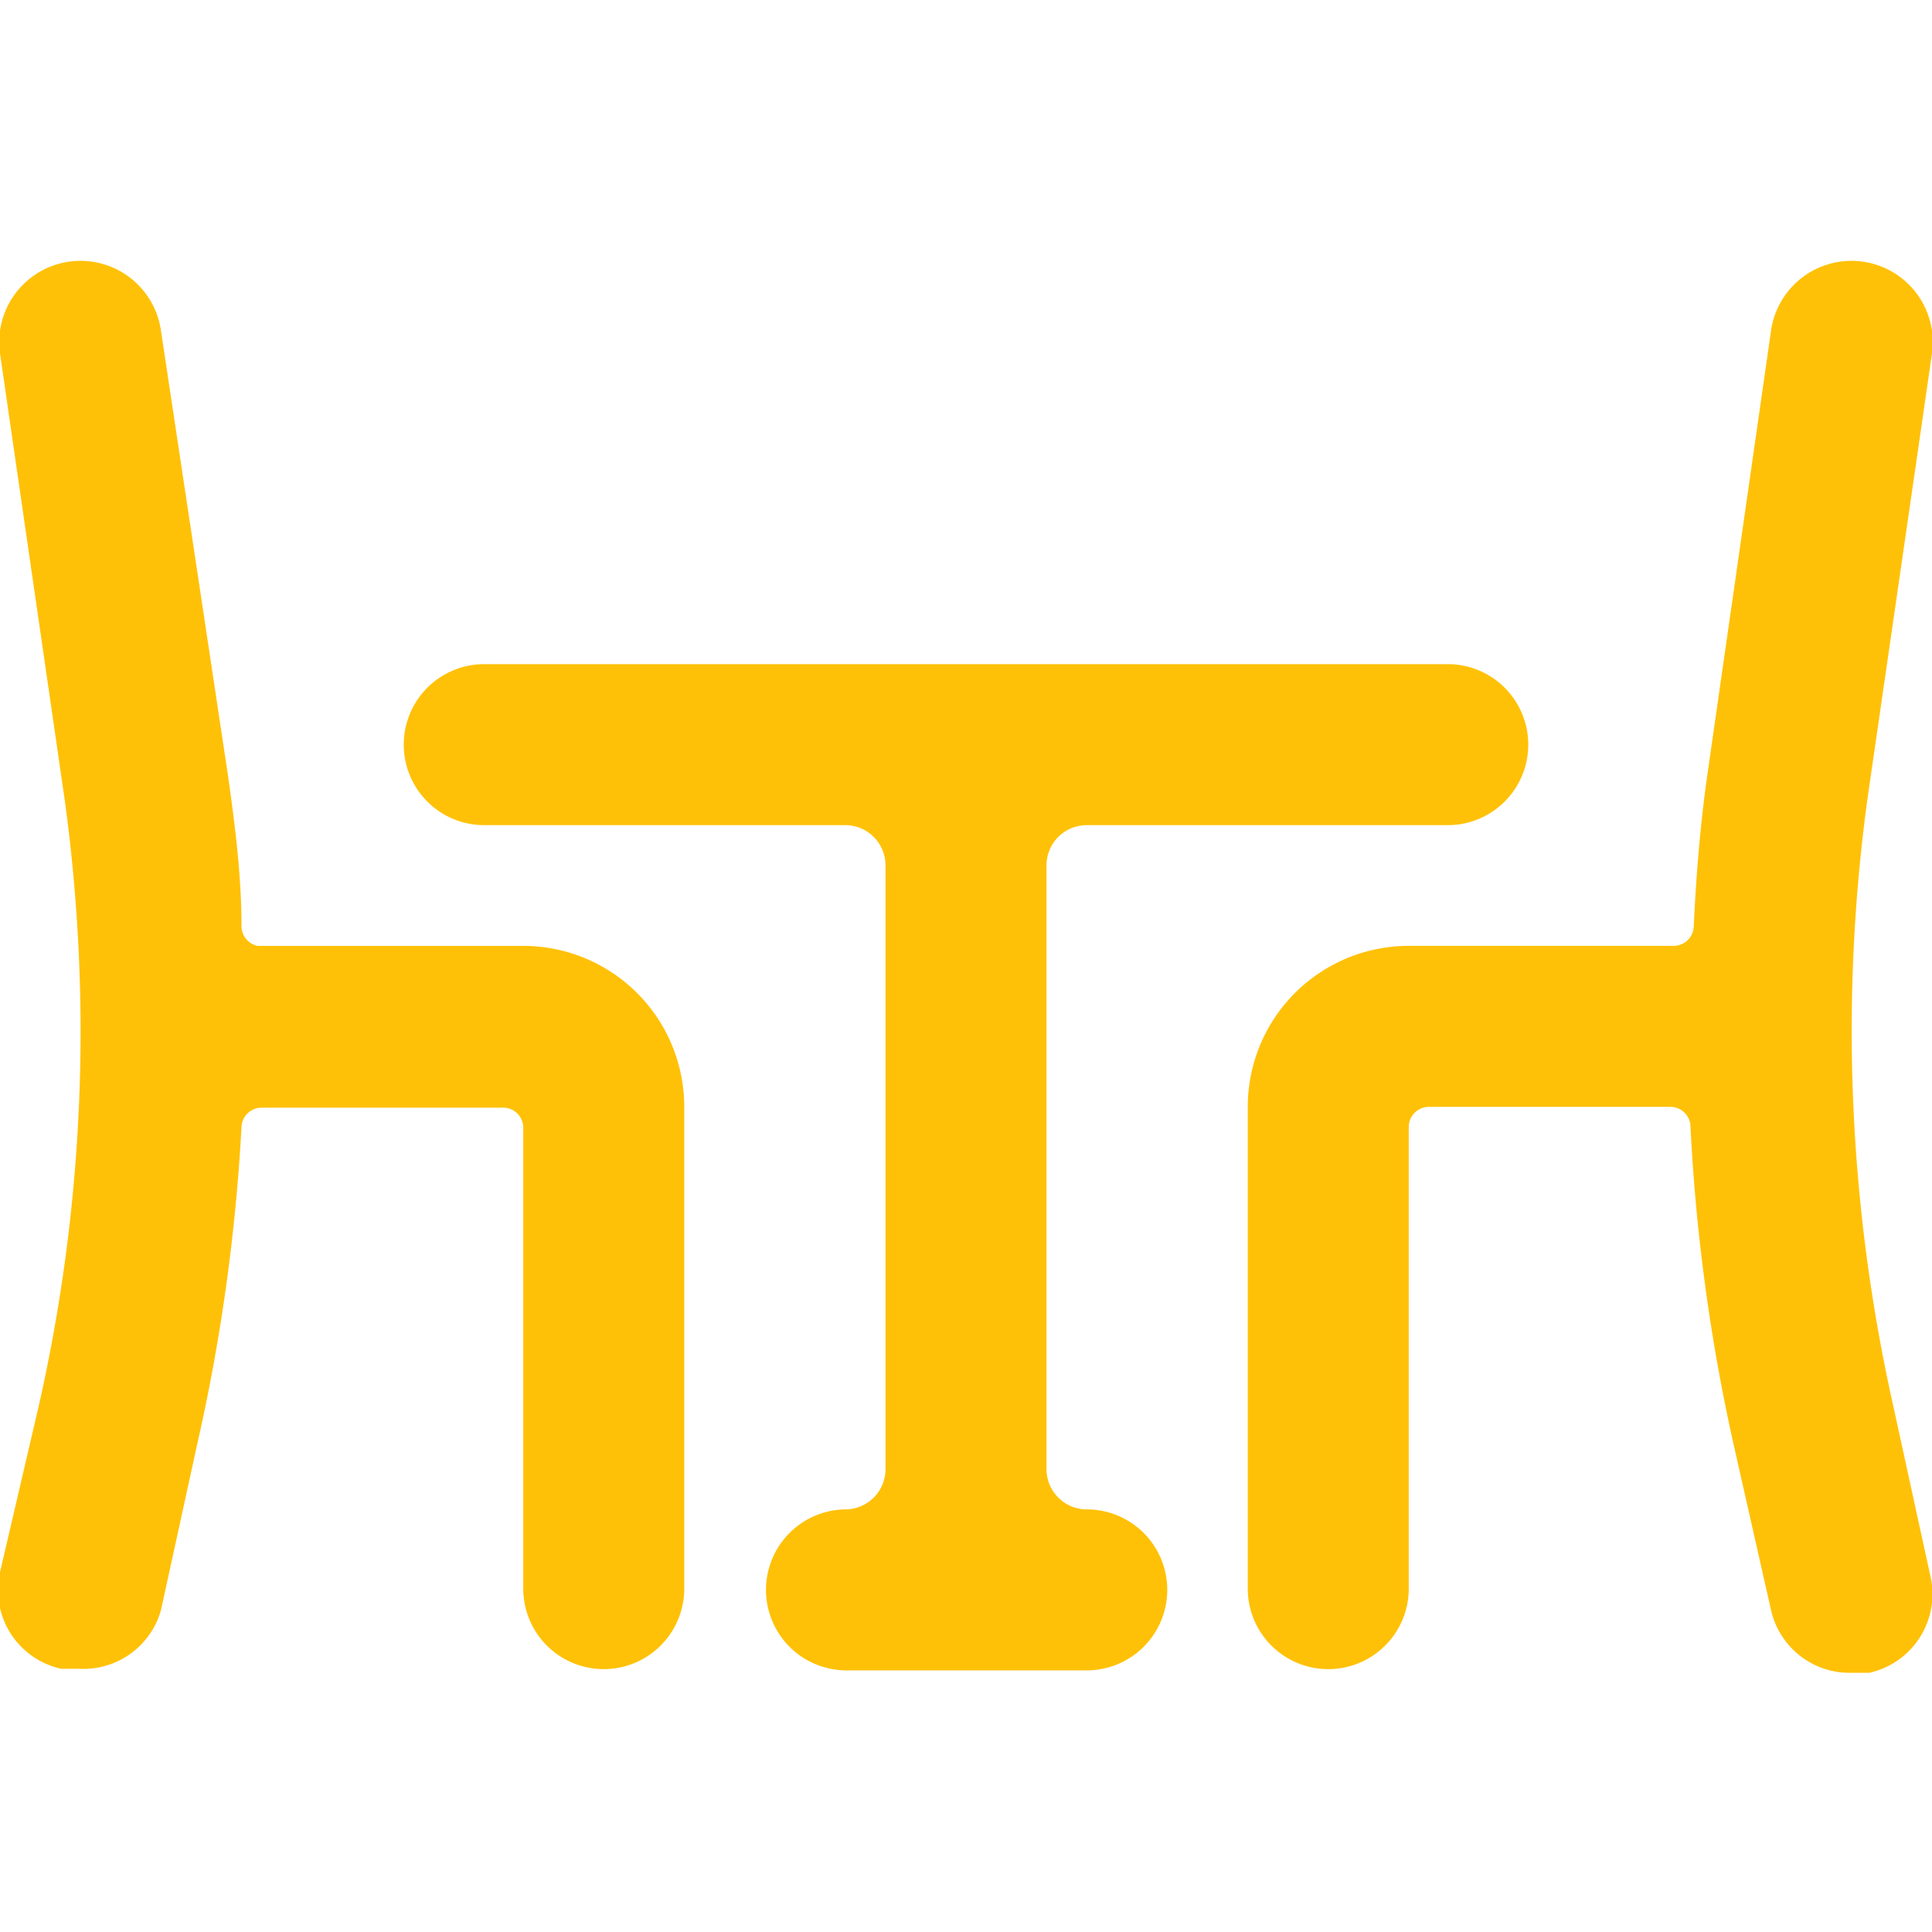 <svg xmlns="http://www.w3.org/2000/svg" viewBox="0 0 100 100" id="Table-Restaurant--Streamline-Ultimate.svg" height="100" width="100"><desc>Table Restaurant Streamline Icon: https://streamlinehq.com</desc><g><path d="M35.417 57.292a8.333 8.333 0 0 0 -8.333 -8.333H13.333a1.042 1.042 0 0 1 -0.833 -1c0 -2.625 -0.333 -5.25 -0.708 -7.875L8.333 17.125a4.167 4.167 0 0 0 -8.333 1.167l3.333 23a87.833 87.833 0 0 1 -1.333 31.5L0 81.375a4.167 4.167 0 0 0 3.167 5l0.917 0A4.167 4.167 0 0 0 8.333 83.333l1.875 -8.583A98.042 98.042 0 0 0 12.5 58.333a1.042 1.042 0 0 1 1.042 -1h12.5a1.042 1.042 0 0 1 1.042 1v23.958a4.167 4.167 0 0 0 8.333 0Z" fill="#ffc107" stroke-width="1"></path><path d="M60.417 82.292a4.167 4.167 0 0 0 -4.167 -4.167 2.083 2.083 0 0 1 -2.083 -2.083v-31.25a2.083 2.083 0 0 1 2.083 -2.083H75a4.167 4.167 0 0 0 0 -8.333H25a4.167 4.167 0 0 0 0 8.333h18.75a2.083 2.083 0 0 1 2.083 2.083v31.25a2.083 2.083 0 0 1 -2.083 2.083 4.167 4.167 0 0 0 0 8.333h12.5a4.167 4.167 0 0 0 4.167 -4.167Z" fill="#ffc107" stroke-width="1"></path><path d="M98 72.792a88.792 88.792 0 0 1 -1.333 -31.5l3.333 -23a4.167 4.167 0 0 0 -8.333 -1.167l-3.292 22.958c-0.375 2.625 -0.583 5.25 -0.708 7.875a1.042 1.042 0 0 1 -1.042 1H72.917a8.333 8.333 0 0 0 -8.333 8.333v25a4.167 4.167 0 0 0 8.333 0V58.333a1.042 1.042 0 0 1 1.042 -1.042h12.5A1.042 1.042 0 0 1 87.5 58.333a98.042 98.042 0 0 0 2.208 16.333L91.667 83.333a4.167 4.167 0 0 0 4.167 3.25l0.917 0a4.167 4.167 0 0 0 3.167 -5Z" fill="#ffc107" stroke-width="1"></path></g></svg>